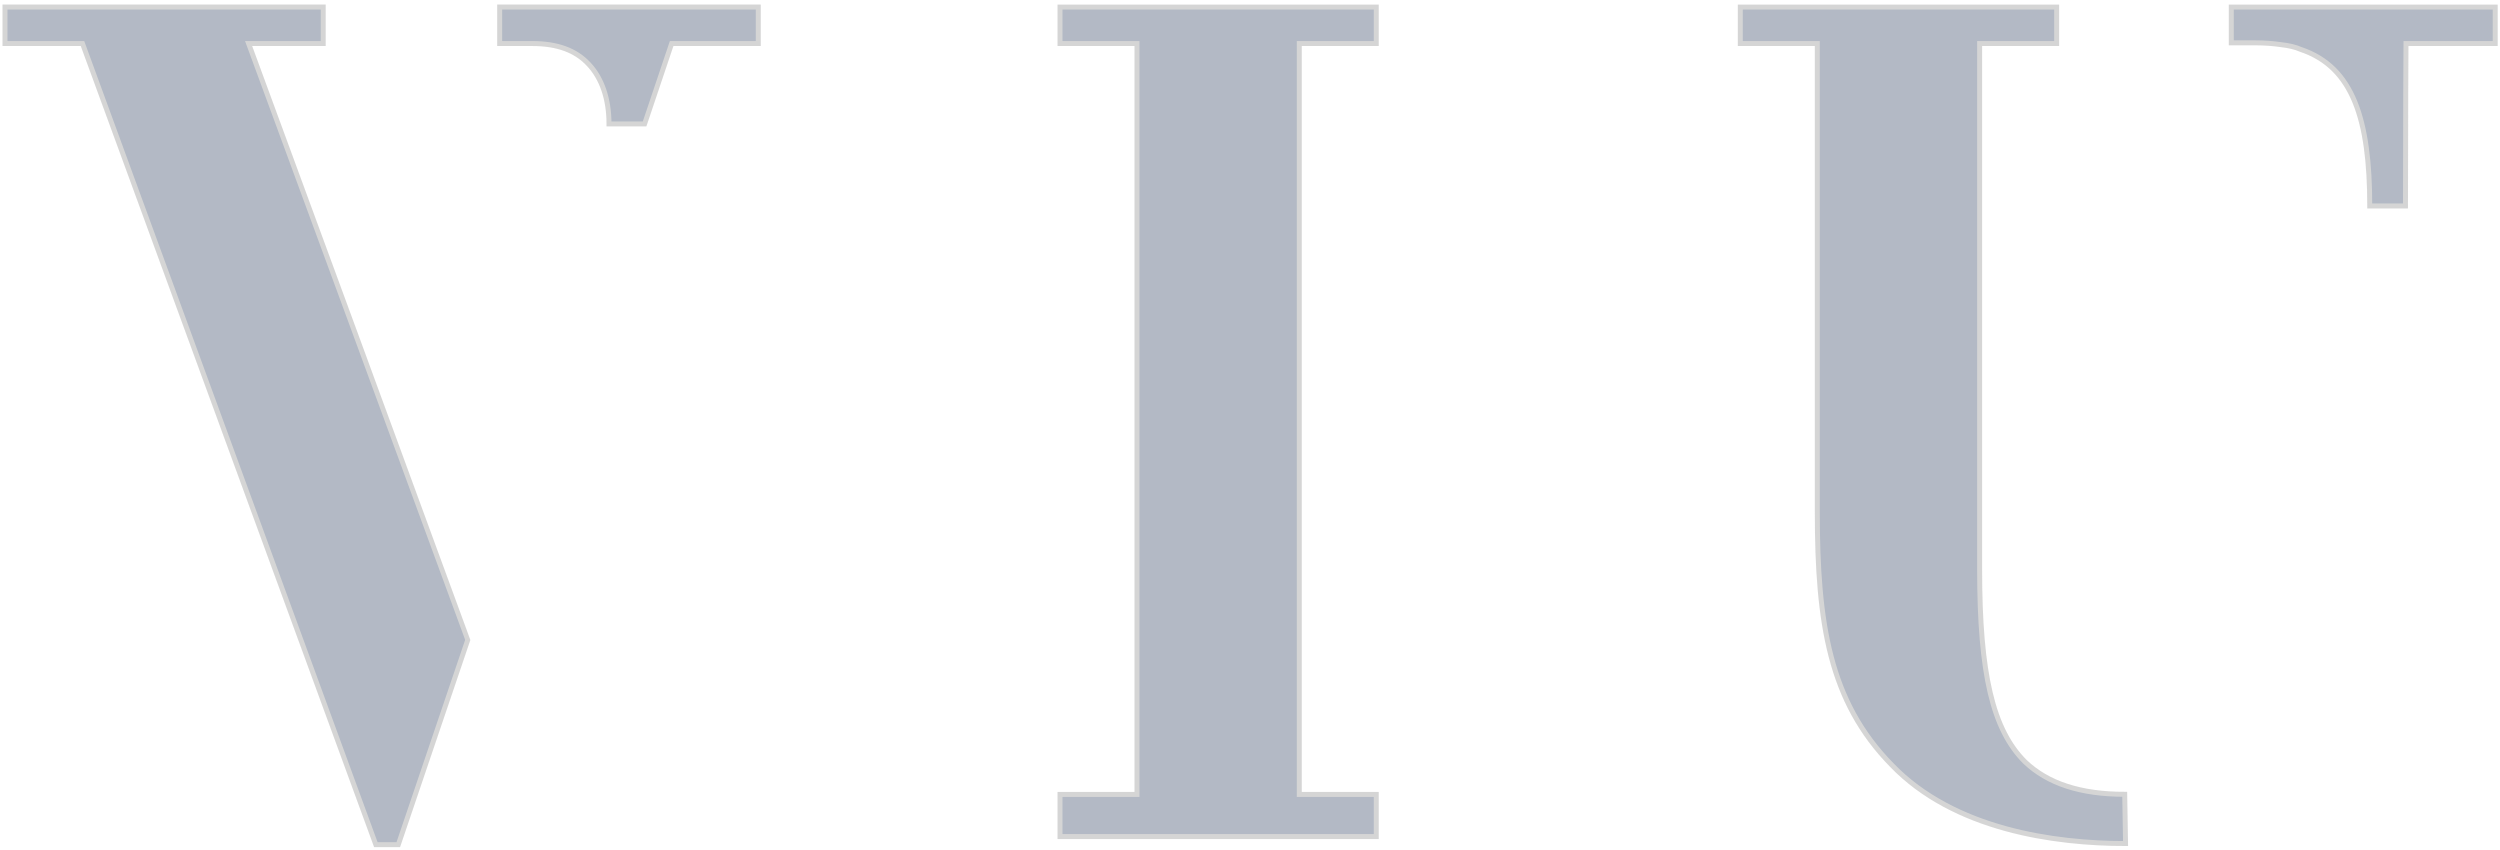 <?xml version="1.0" encoding="utf-8"?>
<svg xmlns="http://www.w3.org/2000/svg" xmlns:xlink="http://www.w3.org/1999/xlink" width="503px" height="171px" viewBox="0 0 503 171" version="1.1">
    
    <title>viu-logo</title>
    <desc>Created with Sketch.</desc>
    <g id="Page-1" stroke="none" stroke-width="1" fill="none" fill-rule="evenodd" opacity="0.4">
        <path d="M129.692,24.937 L122.531,24.937 C122.531,19.916 121.112,15.75 118.445,12.923 C115.831,10.103 112.109,8.759 107.072,8.759 L100.536,8.759 L100.536,1.419 L152.566,1.419 L152.566,8.759 L135.136,8.759 L129.692,24.937 Z M80.136,169.949 L75.619,169.949 L16.596,8.759 L1,8.759 L1,1.419 L65.033,1.419 L65.033,8.759 L50.02,8.759 C50.02,8.759 94.059,128.463 94.118,128.739 L80.136,169.949 Z M276.905,168.32 L213.271,168.32 L213.271,159.837 L228.759,159.837 L228.759,8.759 L213.271,8.759 L213.271,1.423 L276.905,1.423 L276.905,8.759 L261.416,8.759 L261.416,159.837 L276.905,159.837 L276.905,168.32 Z M407.412,153.259 C411.993,157.64 418.586,159.812 427.494,159.812 L427.662,169.722 C413.453,169.722 393.157,166.977 380.611,153.909 C368.099,141.14 365.641,125.544 365.641,102.986 L365.641,8.759 L350.147,8.759 L350.147,1.423 L413.803,1.423 L413.803,8.759 L398.302,8.759 L398.302,114.583 C398.302,135.598 400.929,146.781 407.412,153.259 Z M448.932,1.423 L502.037,1.423 L502.037,8.759 L484.086,8.759 C484.086,8.759 483.984,25.044 483.984,41.438 L476.789,41.438 L476.789,41.398 C476.789,24.183 473.477,13.491 462.93,9.951 C461.836,9.467 460.53,9.161 458.867,8.976 C457.318,8.751 455.634,8.621 453.807,8.621 L448.932,8.621 L448.932,1.423 Z" id="viu-logo" stroke="#979797" fill="#40516E" fill-rule="nonzero"/>
    </g>
</svg>